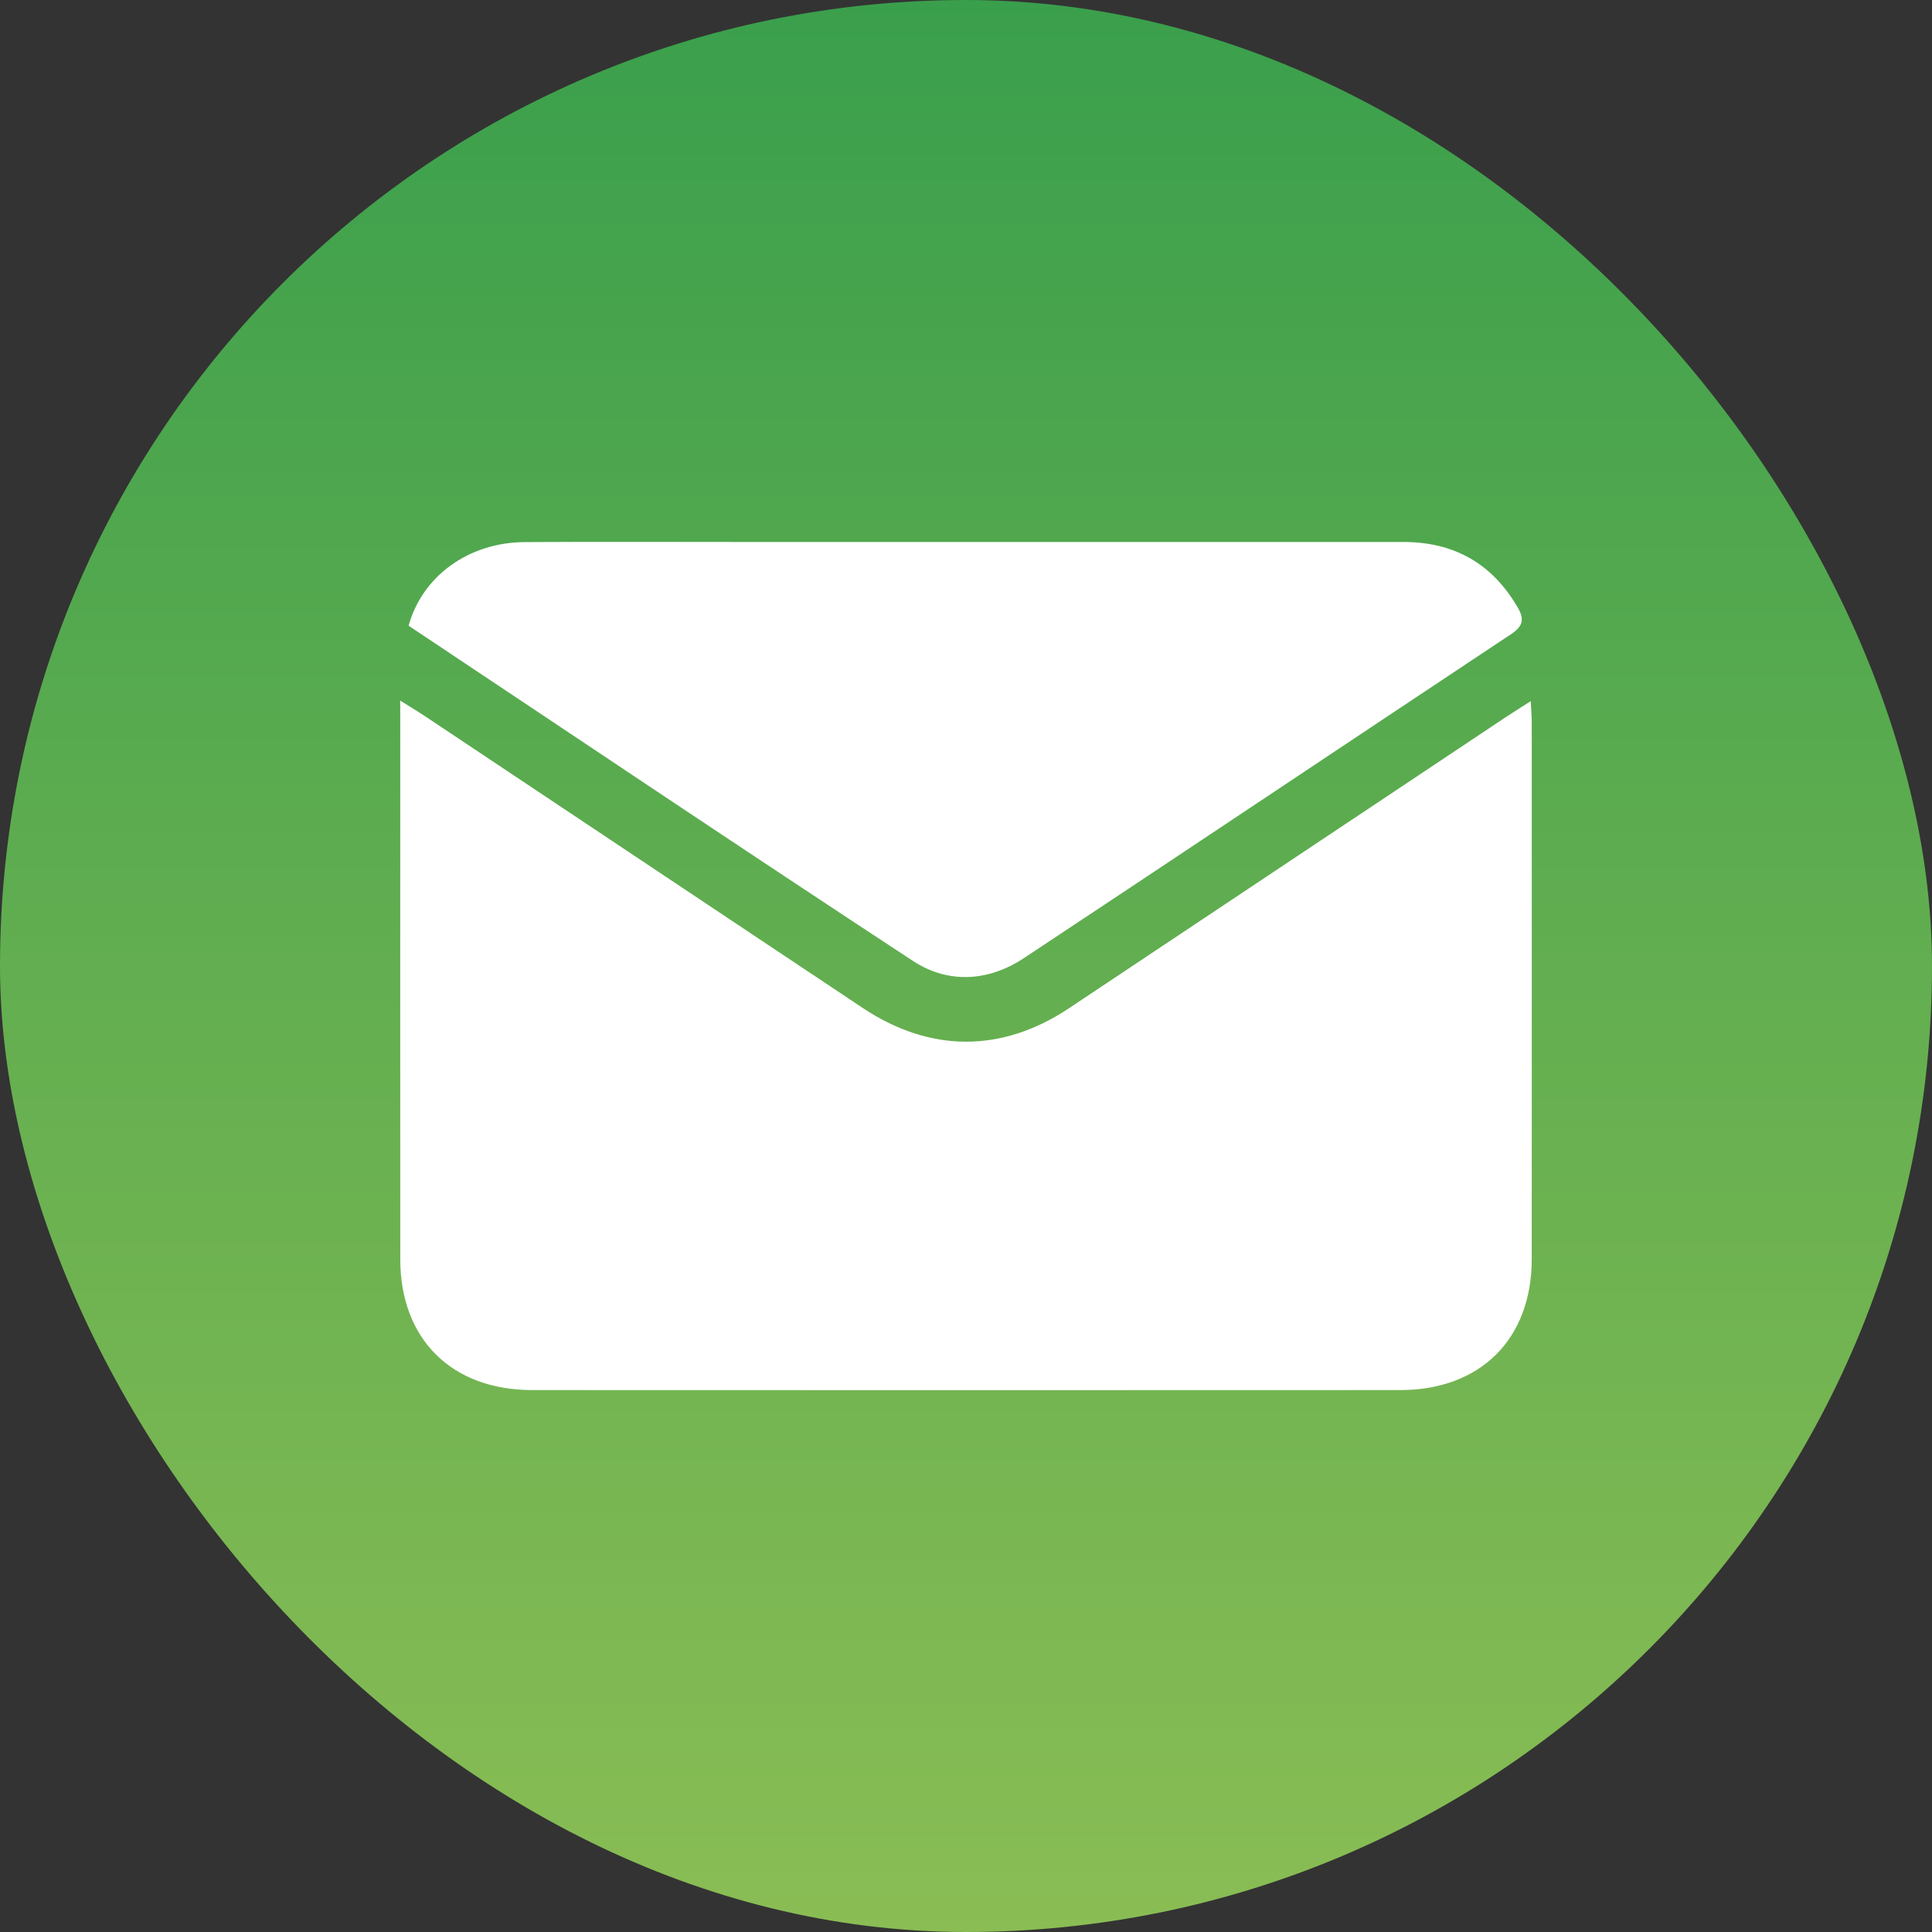 <svg width="70" height="70" viewBox="0 0 70 70" fill="none" xmlns="http://www.w3.org/2000/svg">
<rect x="0" y="0" width="70" height="70" fill="#333333" stroke="none"/>
<rect width="70" height="70" rx="35" fill="url(#paint0_linear_1973_2252)"/>
<path d="M14.5 25.383C14.886 25.626 15.153 25.786 15.413 25.959C20.694 29.477 25.972 32.999 31.253 36.517C33.697 38.145 36.297 38.152 38.735 36.528C44.016 33.012 49.295 29.489 54.577 25.971C54.838 25.798 55.103 25.633 55.461 25.404C55.477 25.724 55.498 25.948 55.498 26.174C55.499 32.658 55.502 39.14 55.498 45.624C55.496 48.516 53.64 50.364 50.732 50.365C40.246 50.37 29.762 50.37 19.277 50.365C16.364 50.364 14.505 48.517 14.503 45.632C14.498 39.148 14.502 32.666 14.502 26.182C14.5 25.969 14.5 25.756 14.5 25.383Z" fill="white"/>
<path d="M14.805 22.671C15.303 20.863 16.989 19.654 19.005 19.641C21.698 19.625 24.392 19.637 27.085 19.637C35.006 19.637 42.927 19.637 50.848 19.637C52.686 19.637 54.068 20.418 54.993 22.016C55.246 22.452 55.17 22.698 54.742 22.982C48.856 26.886 42.988 30.817 37.097 34.715C35.813 35.565 34.355 35.653 33.082 34.819C26.978 30.817 20.919 26.743 14.805 22.671Z" fill="white"/>
<defs>
<linearGradient id="paint0_linear_1973_2252" x1="35" y1="0" x2="35" y2="70" gradientUnits="userSpaceOnUse">
<stop stop-color="#3A9F4C"/>
<stop offset="1" stop-color="#8ABD54"/>
</linearGradient>
</defs>
</svg>
